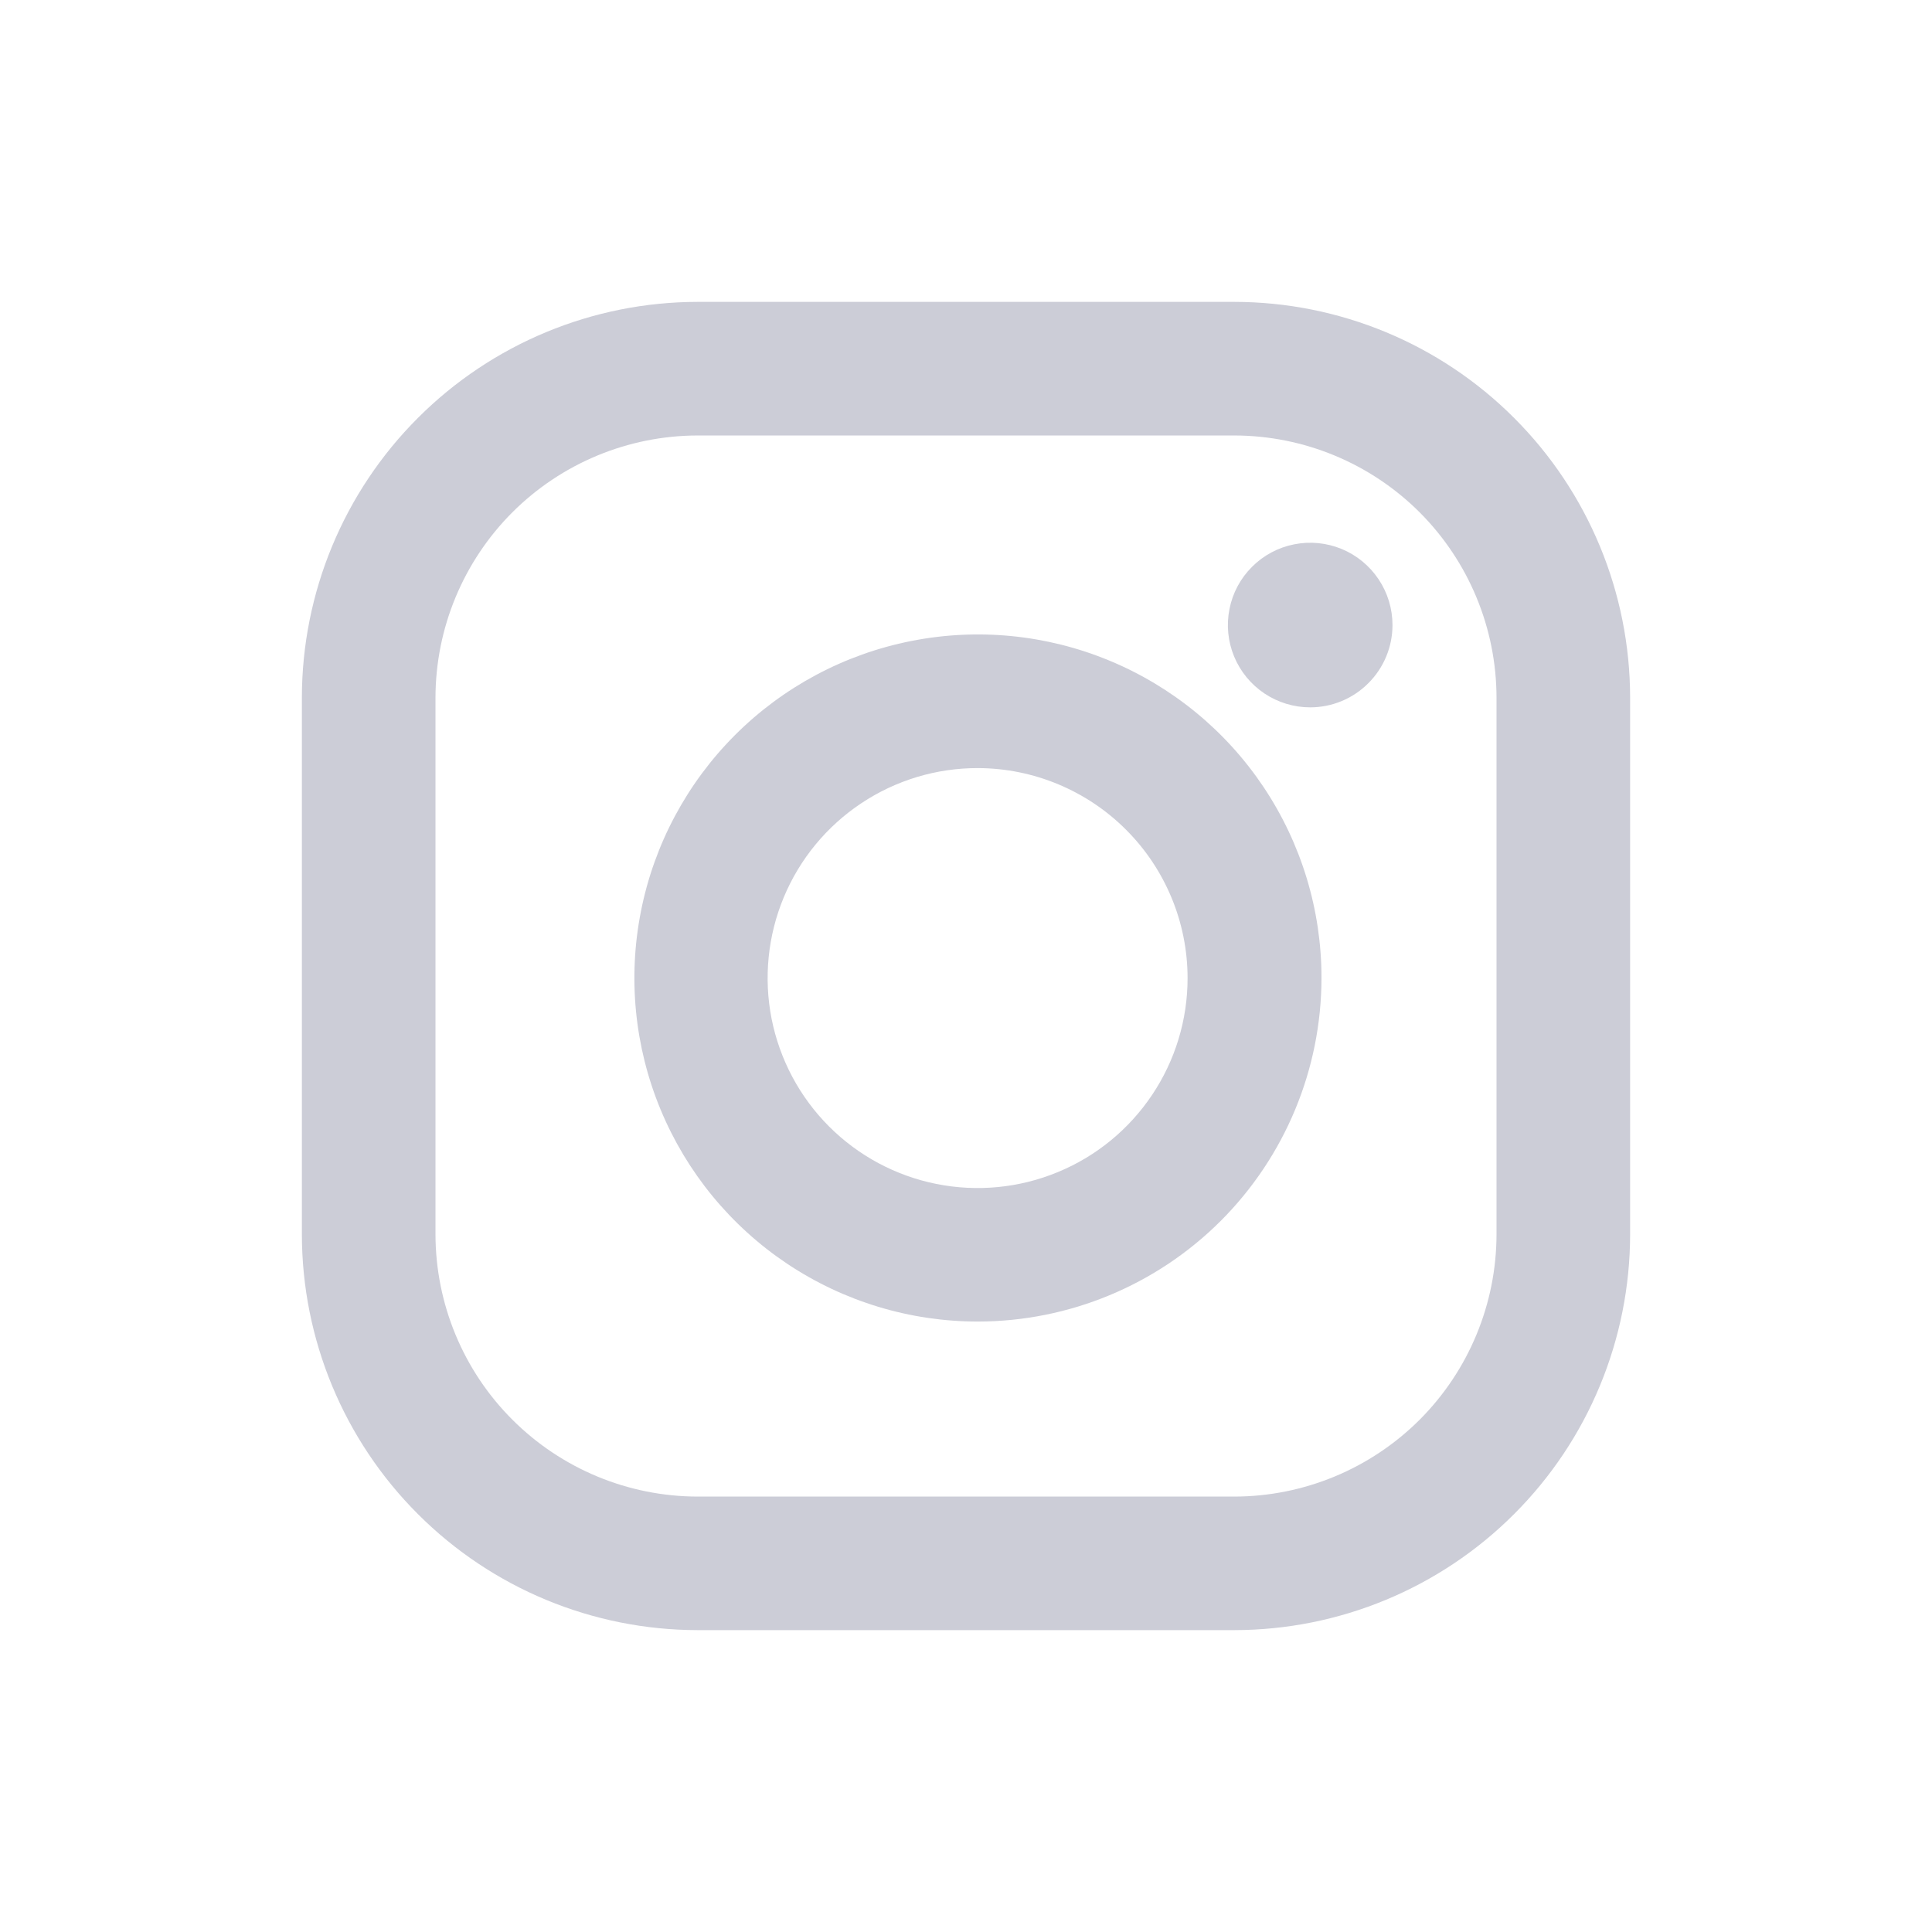<svg width="32" height="32" viewBox="0 0 32 32" fill="none" xmlns="http://www.w3.org/2000/svg">
<path d="M16.199 21.889C15.073 21.89 13.973 21.556 13.037 20.931C12.101 20.305 11.372 19.417 10.941 18.377C10.51 17.337 10.397 16.193 10.617 15.089C10.836 13.985 11.378 12.971 12.174 12.175C12.97 11.379 13.984 10.837 15.088 10.618C16.192 10.398 17.336 10.511 18.376 10.942C19.416 11.373 20.305 12.102 20.93 13.038C21.555 13.974 21.889 15.074 21.888 16.2C21.886 17.708 21.286 19.154 20.22 20.221C19.153 21.287 17.707 21.887 16.199 21.889ZM16.199 12.722C15.511 12.72 14.838 12.923 14.265 13.305C13.692 13.686 13.245 14.229 12.981 14.864C12.717 15.499 12.647 16.199 12.78 16.874C12.914 17.549 13.244 18.169 13.73 18.656C14.216 19.143 14.835 19.475 15.51 19.61C16.185 19.745 16.885 19.677 17.52 19.414C18.157 19.152 18.7 18.706 19.083 18.134C19.466 17.562 19.67 16.89 19.67 16.202C19.67 15.28 19.304 14.397 18.653 13.745C18.003 13.093 17.12 12.725 16.199 12.722Z" fill="#CCCDD7"/>
<path d="M20.446 27H11.554C9.816 26.998 8.15 26.307 6.922 25.078C5.693 23.85 5.002 22.184 5 20.446V11.554C5.002 9.816 5.693 8.15 6.922 6.922C8.15 5.693 9.816 5.002 11.554 5H20.446C22.184 5.002 23.85 5.693 25.078 6.922C26.307 8.15 26.998 9.816 27 11.554V20.446C26.998 22.184 26.307 23.85 25.078 25.078C23.85 26.307 22.184 26.998 20.446 27ZM11.554 7.213C10.403 7.215 9.3 7.673 8.486 8.486C7.673 9.3 7.215 10.403 7.213 11.554V20.446C7.215 21.597 7.672 22.701 8.486 23.514C9.3 24.328 10.403 24.786 11.554 24.788H20.446C21.597 24.786 22.7 24.328 23.514 23.515C24.327 22.701 24.785 21.598 24.787 20.447V11.554C24.785 10.403 24.327 9.3 23.514 8.486C22.7 7.673 21.597 7.215 20.446 7.213H11.554ZM21.701 11.716C21.431 11.716 21.168 11.636 20.943 11.486C20.719 11.336 20.544 11.123 20.441 10.874C20.338 10.625 20.311 10.351 20.364 10.087C20.416 9.822 20.546 9.579 20.737 9.389C20.927 9.198 21.17 9.068 21.435 9.016C21.699 8.963 21.973 8.99 22.223 9.093C22.472 9.196 22.684 9.371 22.834 9.595C22.984 9.819 23.064 10.083 23.064 10.353C23.064 10.714 22.92 11.061 22.664 11.316C22.409 11.572 22.062 11.716 21.701 11.716Z" fill="#CCCDD7"/>
</svg>
